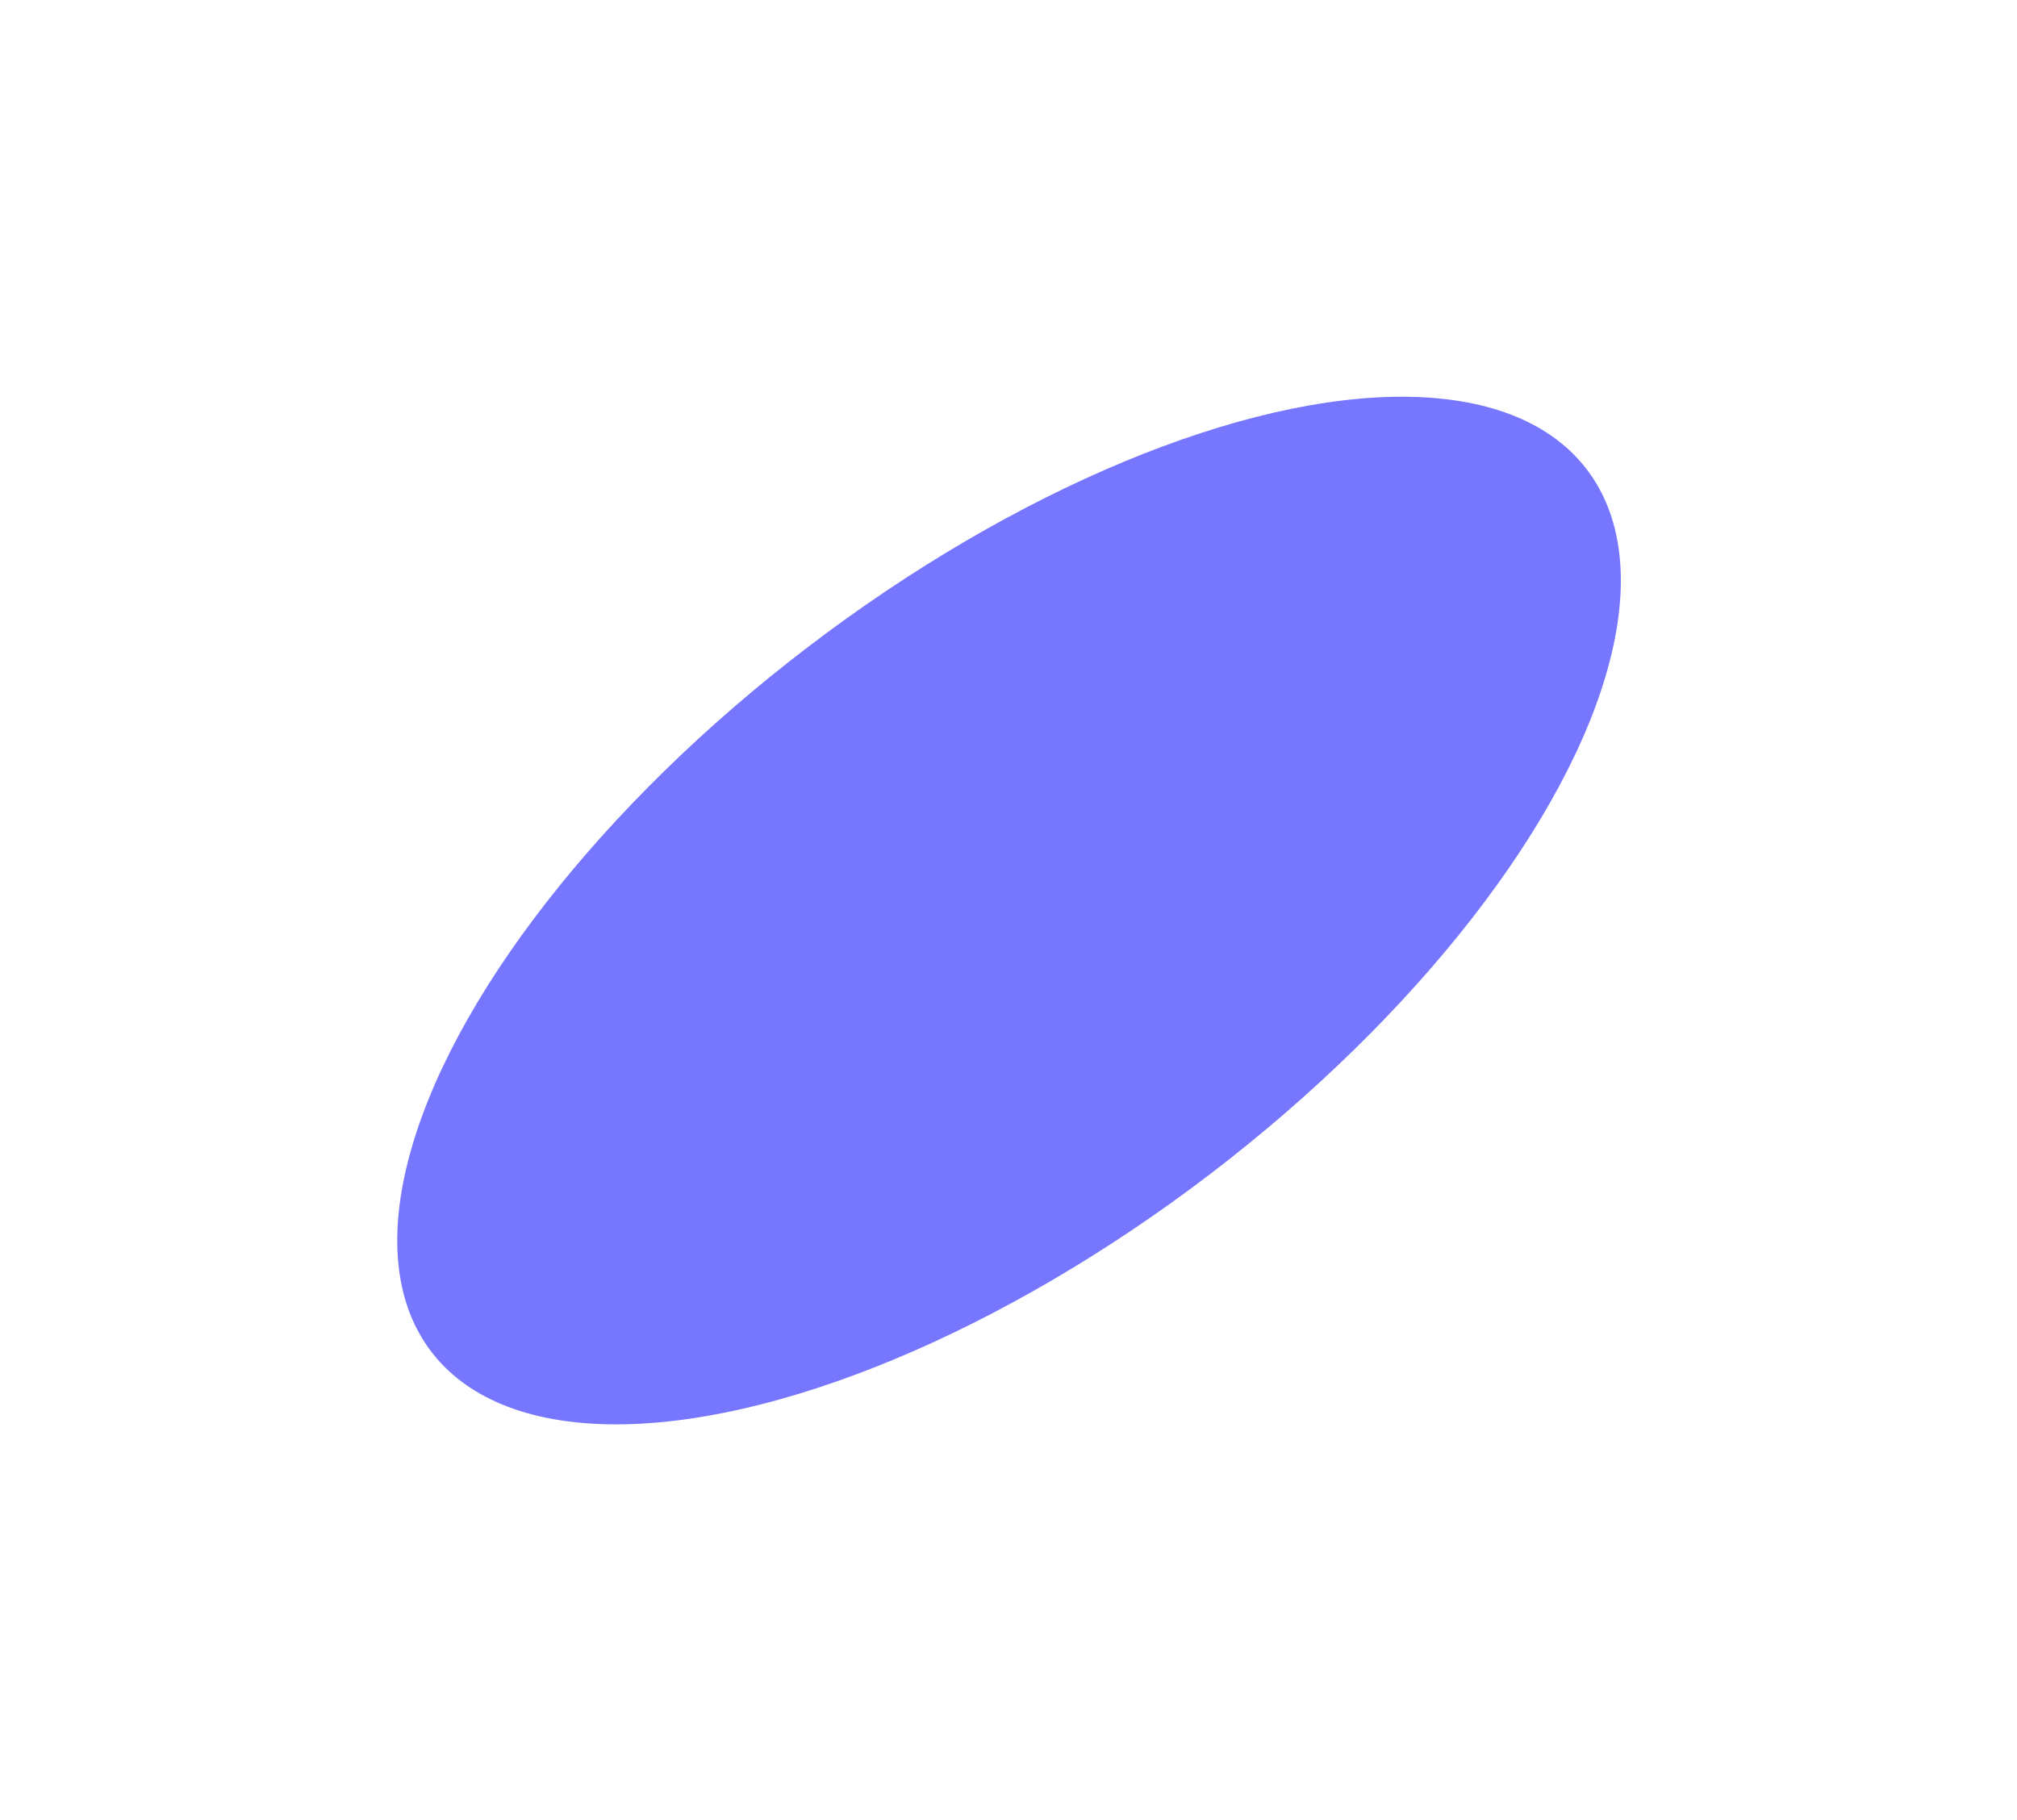 <?xml version="1.0" encoding="UTF-8"?> <svg xmlns="http://www.w3.org/2000/svg" width="1087" height="981" viewBox="0 0 1087 981" fill="none"> <g filter="url(#filter0_f_302_2)"> <ellipse cx="543.791" cy="490.748" rx="178.659" ry="391.757" transform="rotate(52.635 543.791 490.748)" fill="#7676FF"></ellipse> </g> <defs> <filter id="filter0_f_302_2" x="0.859" y="0.638" width="1085.87" height="980.221" filterUnits="userSpaceOnUse" color-interpolation-filters="sRGB"> <feFlood flood-opacity="0" result="BackgroundImageFix"></feFlood> <feBlend mode="normal" in="SourceGraphic" in2="BackgroundImageFix" result="shape"></feBlend> <feGaussianBlur stdDeviation="106.57" result="effect1_foregroundBlur_302_2"></feGaussianBlur> </filter> </defs> </svg> 
